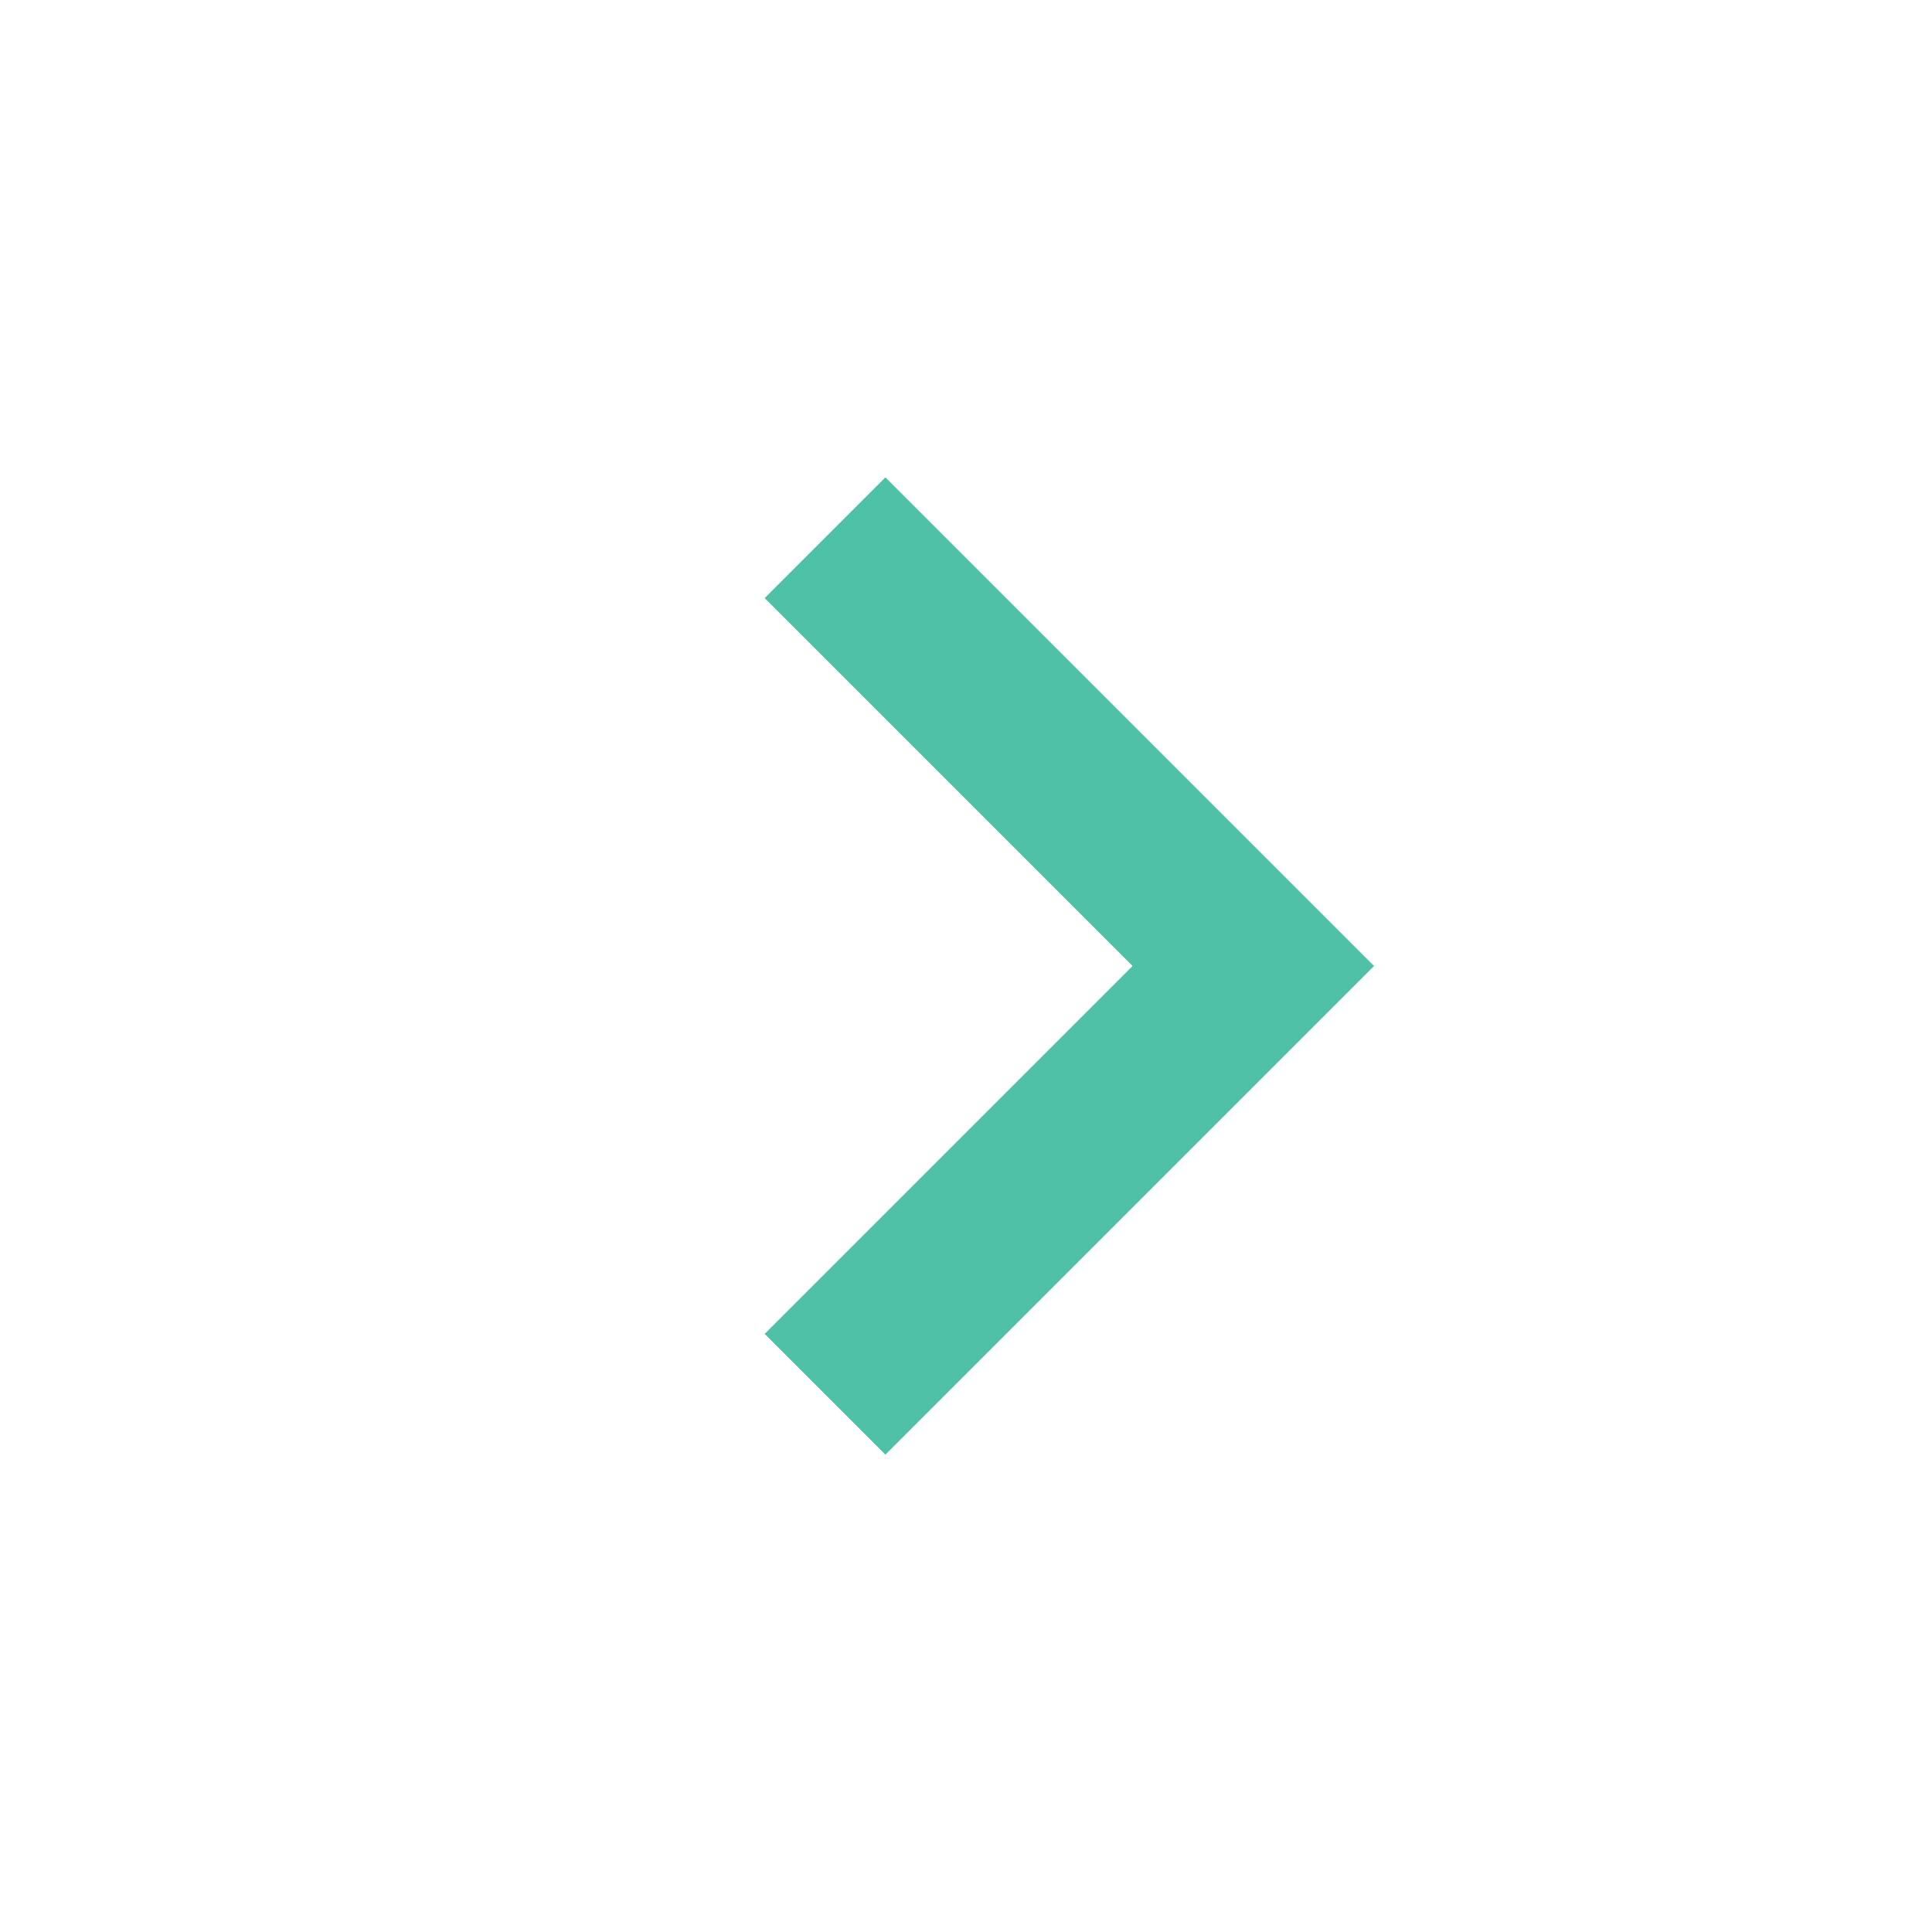<svg width="28" height="28" viewBox="0 0 28 28" fill="none" xmlns="http://www.w3.org/2000/svg">
<path d="M11.082 19.332L12.832 21.082L19.914 14L12.832 6.918L11.082 8.668L16.414 14L11.082 19.332Z" fill="#4FC1A7"/>
</svg>
